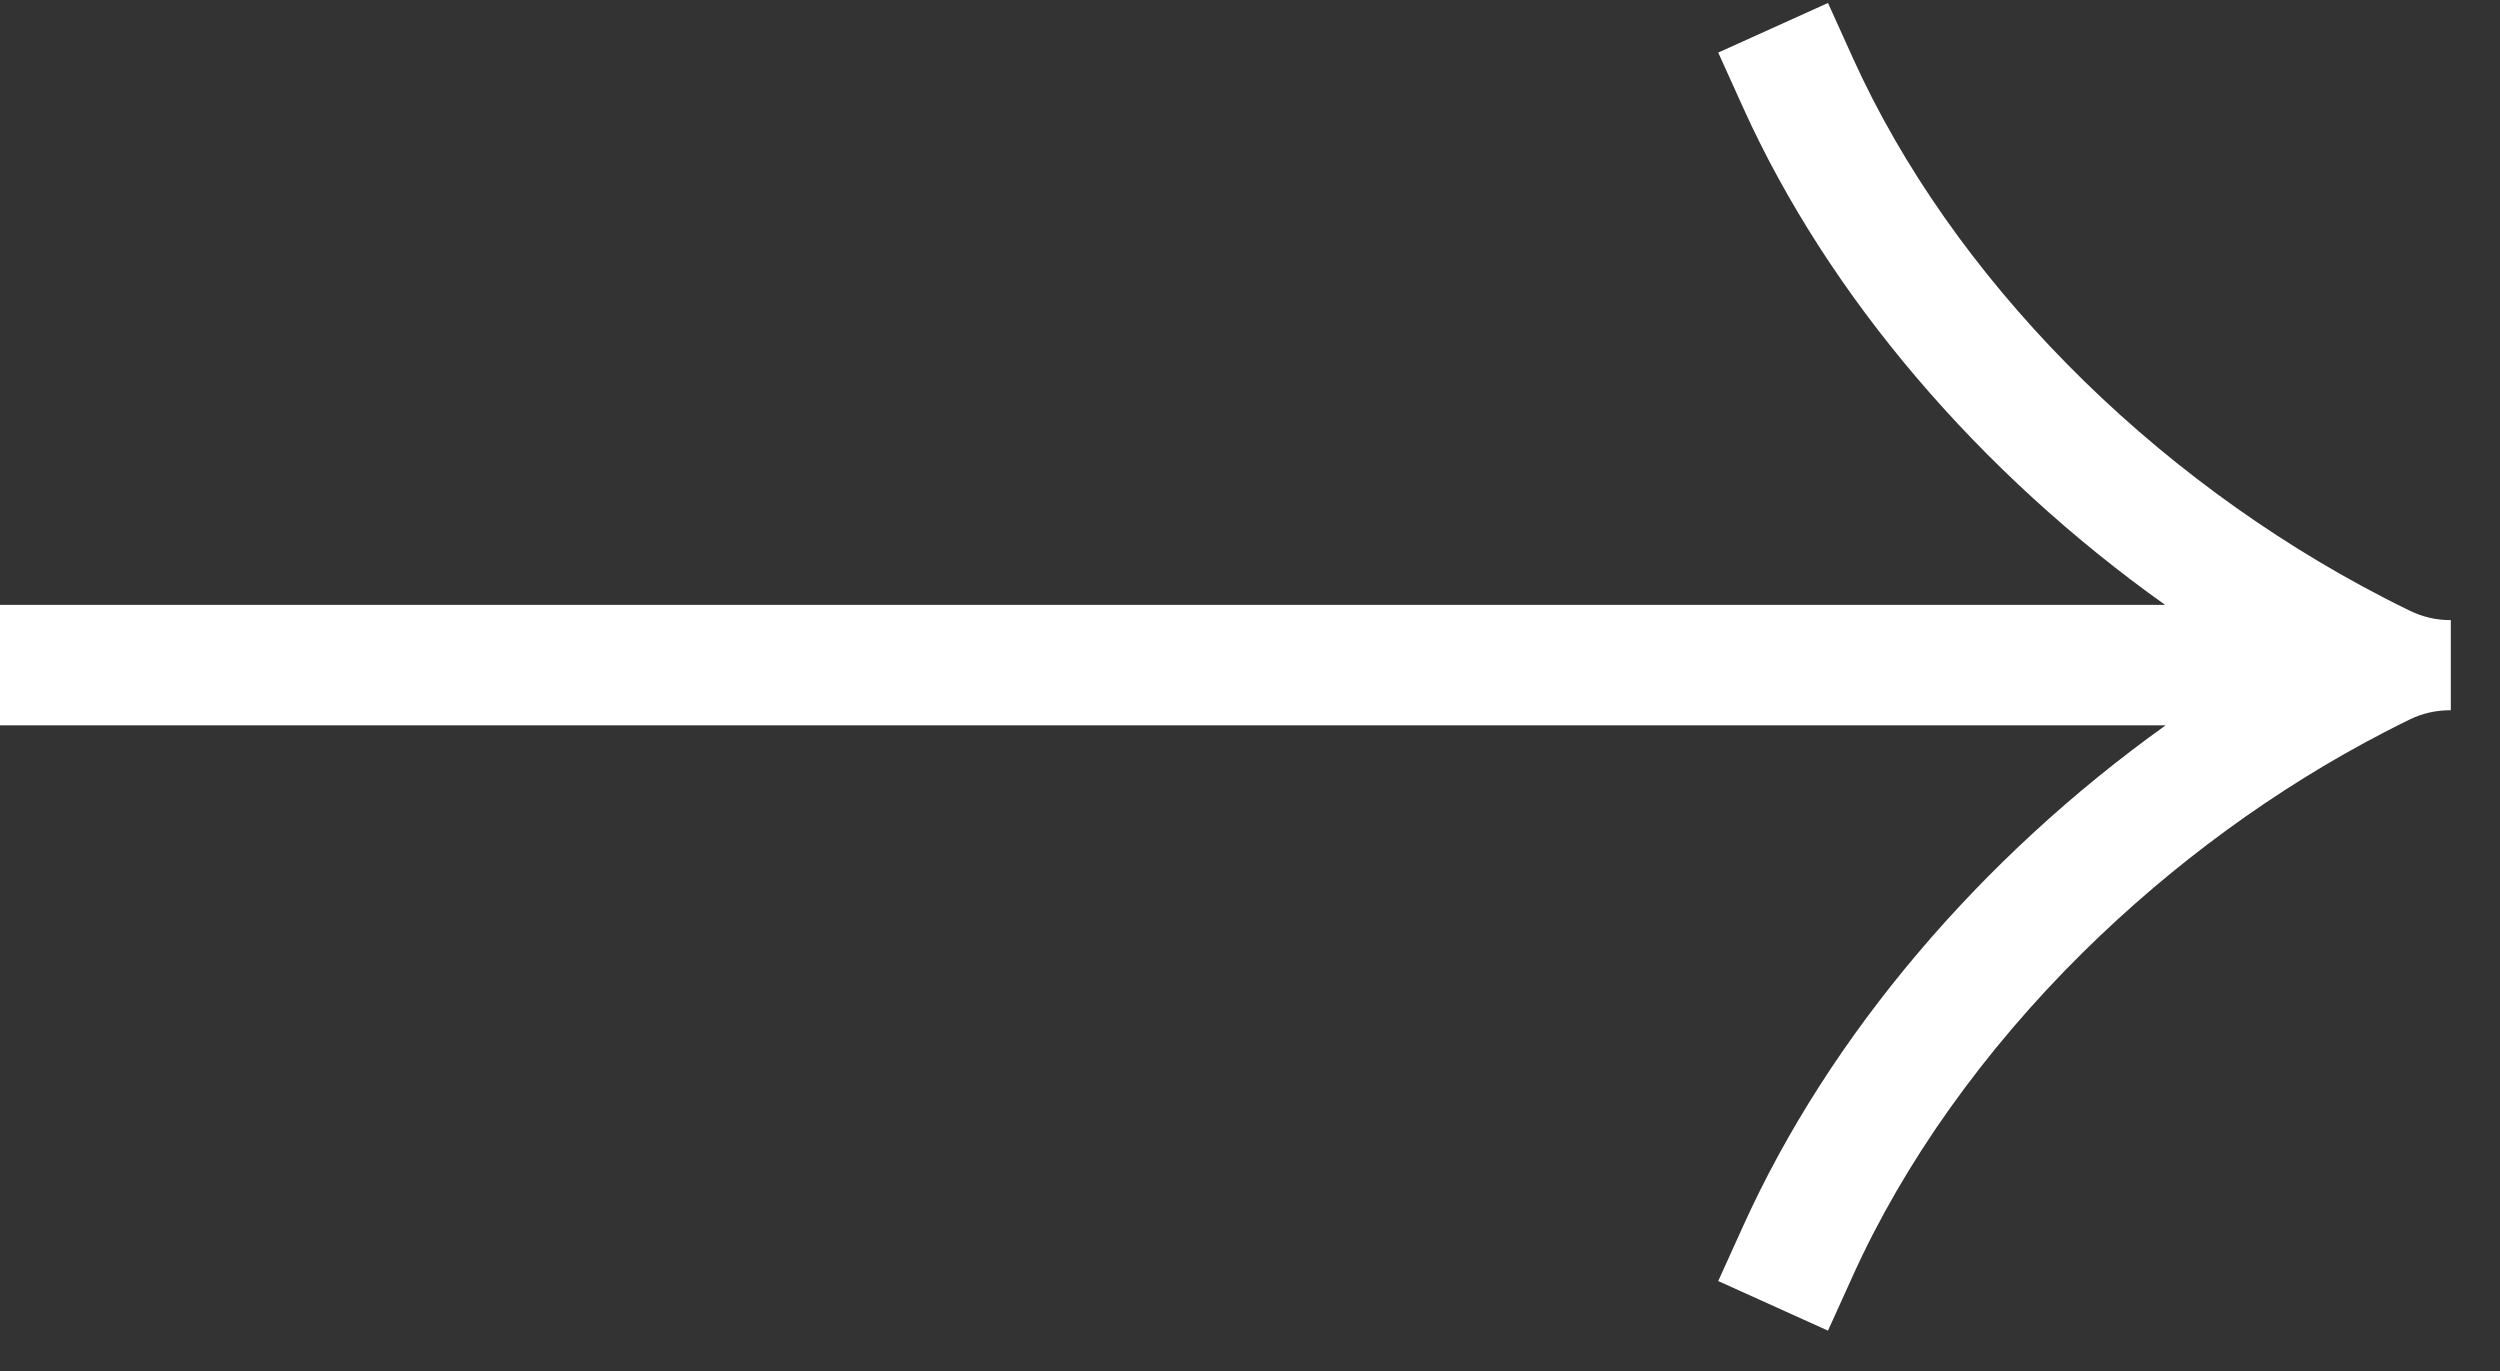 <svg width="31" height="17" viewBox="0 0 31 17" fill="none" xmlns="http://www.w3.org/2000/svg">
<rect x="0" y="0" width="31" height="17" fill="#333333" stroke="none"/>
<path d="M30.377 7.689C30.207 7.689 30.039 7.649 29.886 7.575C29.778 7.523 29.671 7.469 29.565 7.414C26.648 5.91 24.2 3.428 22.975 0.718L22.667 0.037L21.306 0.652L21.614 1.333C22.674 3.679 24.55 5.866 26.847 7.5H0V8.994H26.854C24.564 10.631 22.686 12.833 21.614 15.205L21.306 15.885L22.667 16.5L22.975 15.82C23.612 14.411 24.599 13.024 25.831 11.807C26.94 10.711 28.225 9.774 29.566 9.08C29.672 9.025 29.779 8.971 29.886 8.919C30.039 8.845 30.207 8.807 30.377 8.807H30.39V7.689L30.377 7.689Z" fill="white"/>
</svg>
